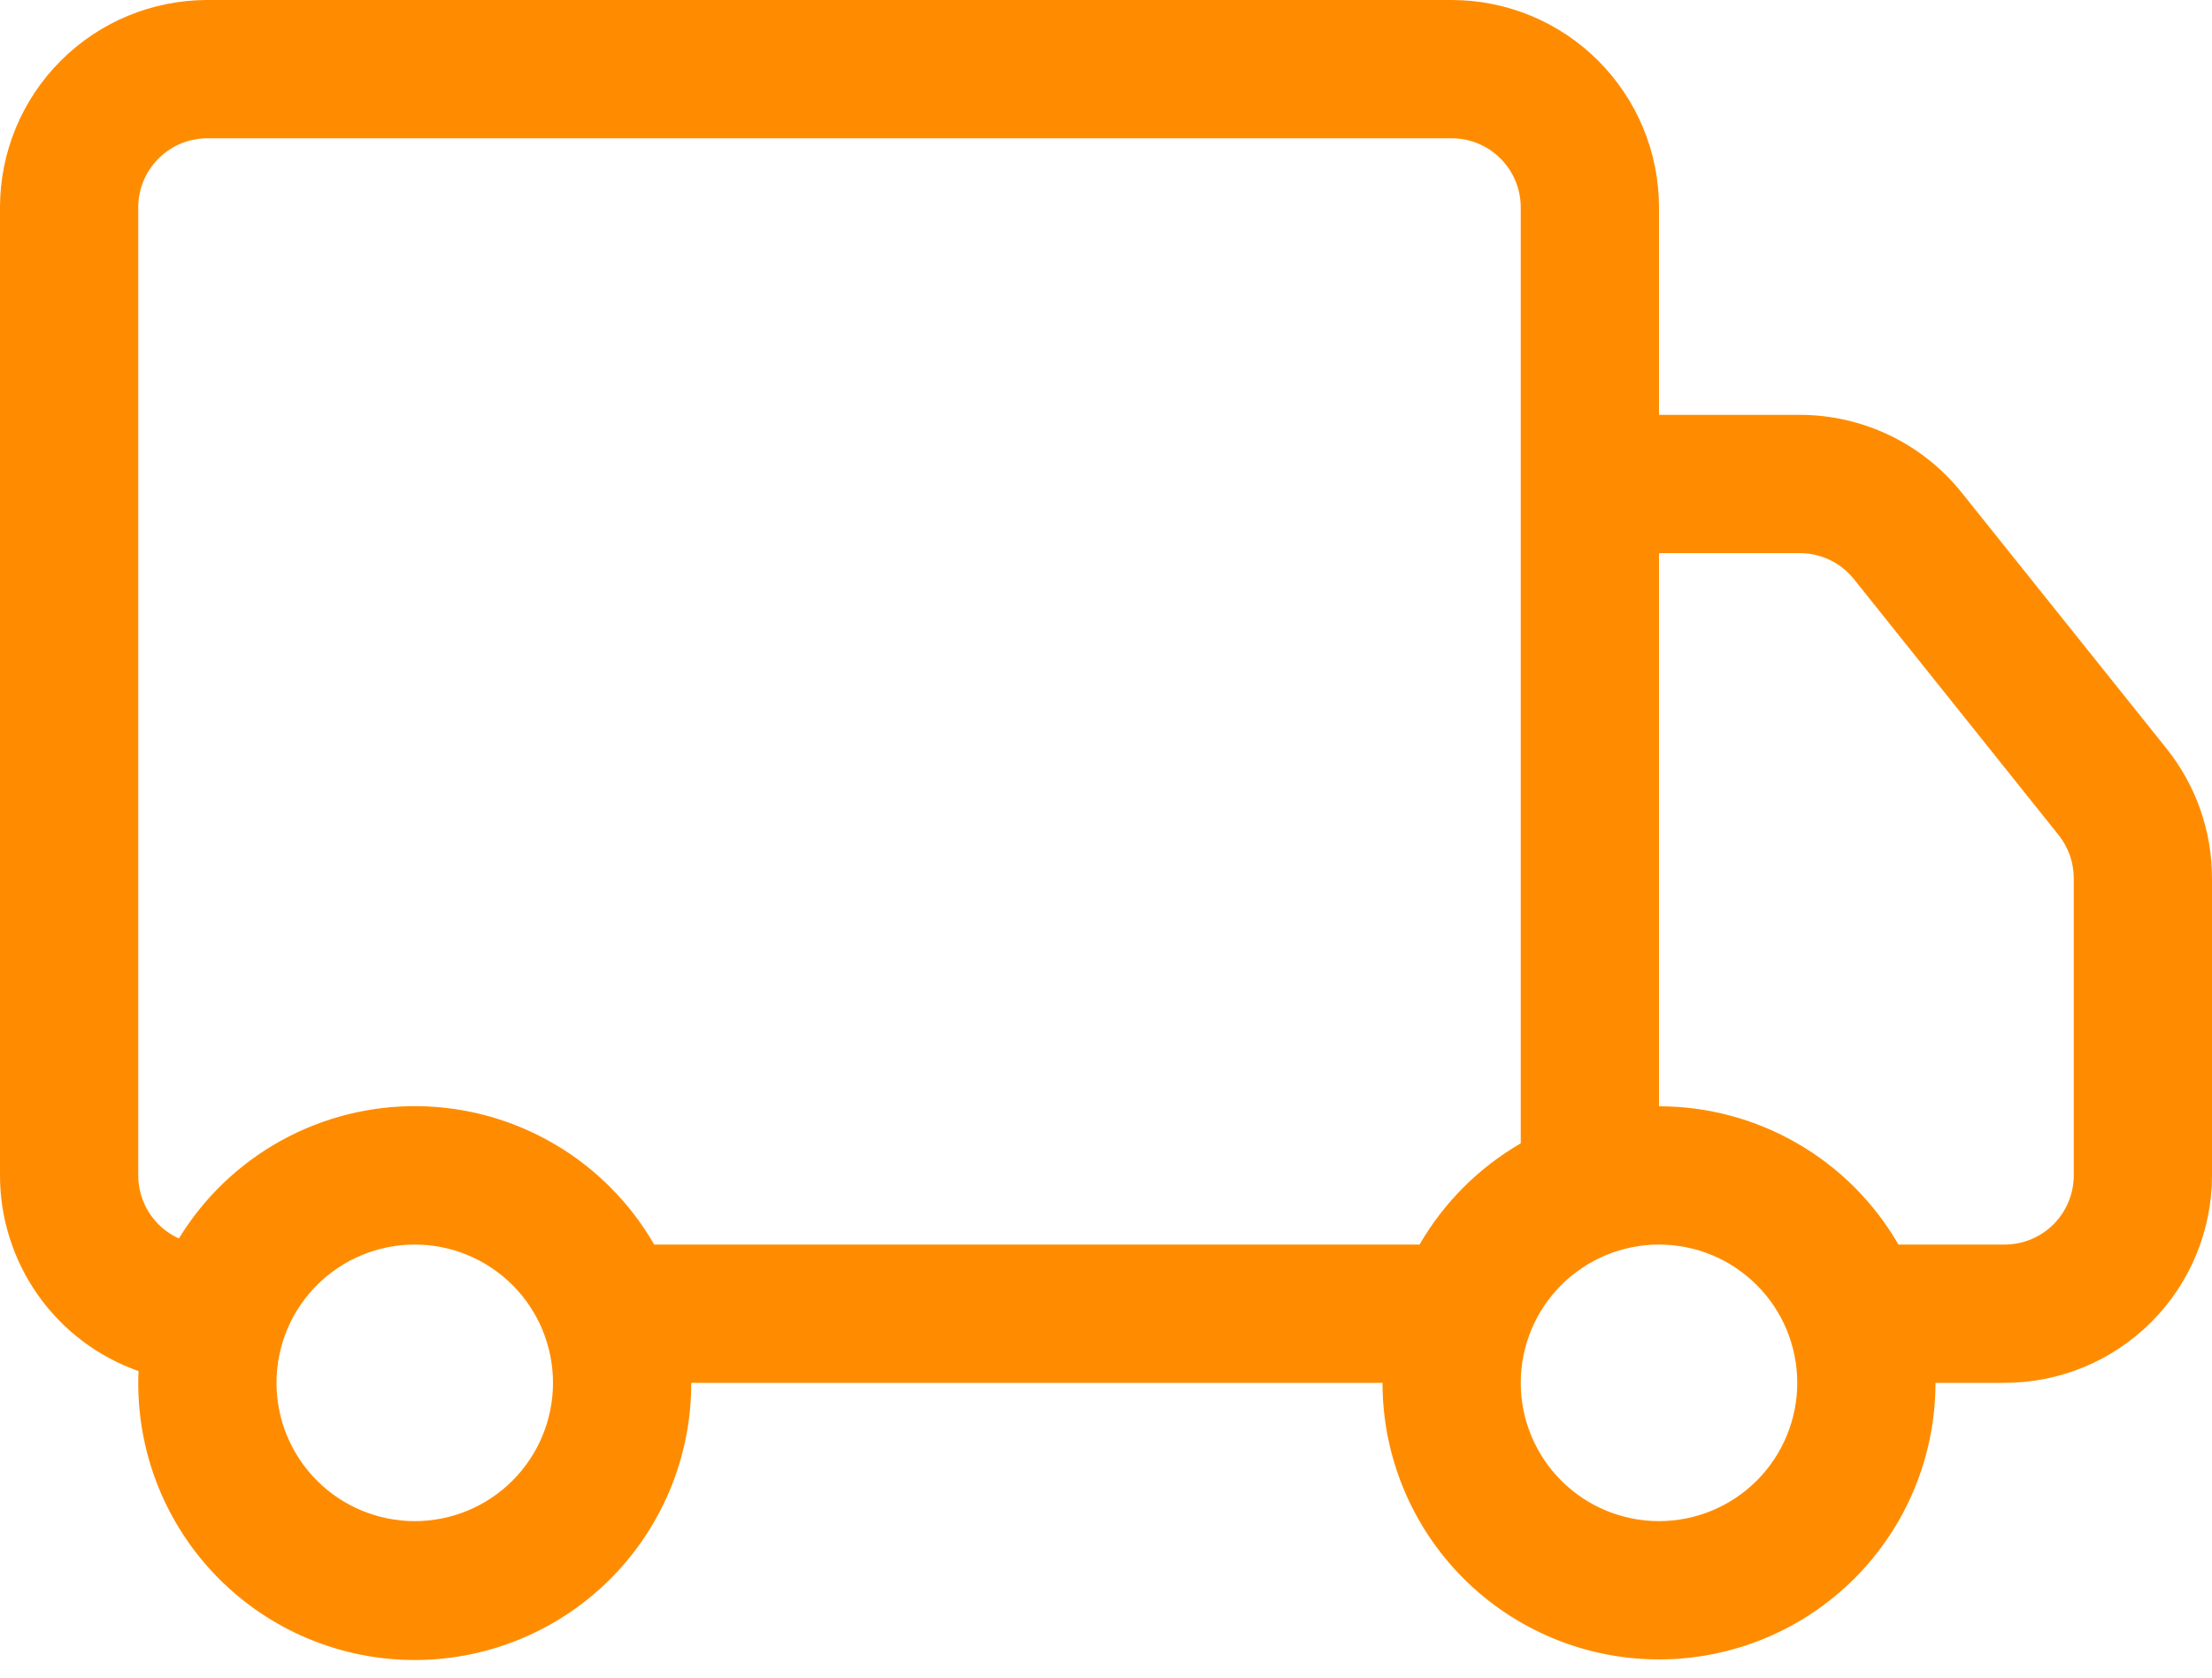<?xml version="1.0" encoding="UTF-8"?> <svg xmlns="http://www.w3.org/2000/svg" width="120" height="91" viewBox="0 0 120 91" fill="none"> <path d="M1.63793e-08 11.25C1.63793e-08 8.266 1.185 5.405 3.295 3.295C5.405 1.185 8.266 0 11.25 0H78.75C81.734 0 84.595 1.185 86.705 3.295C88.815 5.405 90 8.266 90 11.25V22.5H97.65C99.335 22.502 100.999 22.882 102.518 23.613C104.037 24.343 105.372 25.406 106.425 26.723L117.532 40.597C119.131 42.594 120.001 45.075 120 47.633V63.75C120 66.734 118.815 69.595 116.705 71.705C114.595 73.815 111.734 75 108.75 75H105C105 78.978 103.42 82.794 100.607 85.607C97.794 88.42 93.978 90 90 90C86.022 90 82.206 88.42 79.393 85.607C76.58 82.794 75 78.978 75 75H37.5C37.504 76.999 37.109 78.979 36.337 80.824C35.565 82.668 34.432 84.34 33.005 85.74C31.578 87.14 29.885 88.241 28.026 88.977C26.167 89.714 24.18 90.072 22.181 90.029C20.182 89.987 18.212 89.545 16.386 88.73C14.56 87.915 12.916 86.743 11.55 85.284C10.183 83.824 9.122 82.106 8.43 80.231C7.737 78.355 7.426 76.36 7.515 74.362C5.318 73.589 3.415 72.153 2.069 70.252C0.723 68.351 -0 66.079 1.63793e-08 63.75L1.63793e-08 11.25ZM9.705 67.17C11.061 64.95 12.971 63.121 15.248 61.863C17.525 60.605 20.09 59.96 22.692 59.994C25.293 60.027 27.84 60.736 30.084 62.053C32.328 63.369 34.191 65.246 35.49 67.5H77.01C78.329 65.222 80.222 63.329 82.5 62.01V11.25C82.5 10.255 82.105 9.302 81.402 8.598C80.698 7.895 79.745 7.5 78.75 7.5H11.25C10.255 7.5 9.302 7.895 8.598 8.598C7.895 9.302 7.5 10.255 7.5 11.25V63.75C7.499 64.472 7.707 65.178 8.098 65.785C8.489 66.392 9.047 66.873 9.705 67.17ZM90 60C92.633 60 95.22 60.693 97.5 62.01C99.78 63.326 101.674 65.22 102.99 67.5H108.75C109.745 67.5 110.698 67.105 111.402 66.402C112.105 65.698 112.5 64.745 112.5 63.75V47.625C112.498 46.774 112.208 45.949 111.675 45.285L100.575 31.41C100.224 30.971 99.779 30.616 99.273 30.372C98.767 30.128 98.212 30.001 97.65 30H90V60ZM22.5 67.5C20.511 67.5 18.603 68.29 17.197 69.697C15.79 71.103 15 73.011 15 75C15 76.989 15.79 78.897 17.197 80.303C18.603 81.71 20.511 82.5 22.5 82.5C24.489 82.5 26.397 81.71 27.803 80.303C29.21 78.897 30 76.989 30 75C30 73.011 29.21 71.103 27.803 69.697C26.397 68.29 24.489 67.5 22.5 67.5ZM90 67.5C88.011 67.5 86.103 68.29 84.697 69.697C83.29 71.103 82.5 73.011 82.5 75C82.5 76.989 83.29 78.897 84.697 80.303C86.103 81.71 88.011 82.5 90 82.5C91.989 82.5 93.897 81.71 95.303 80.303C96.71 78.897 97.5 76.989 97.5 75C97.5 73.011 96.71 71.103 95.303 69.697C93.897 68.29 91.989 67.5 90 67.5Z" fill="#FF8C00"></path> </svg> 